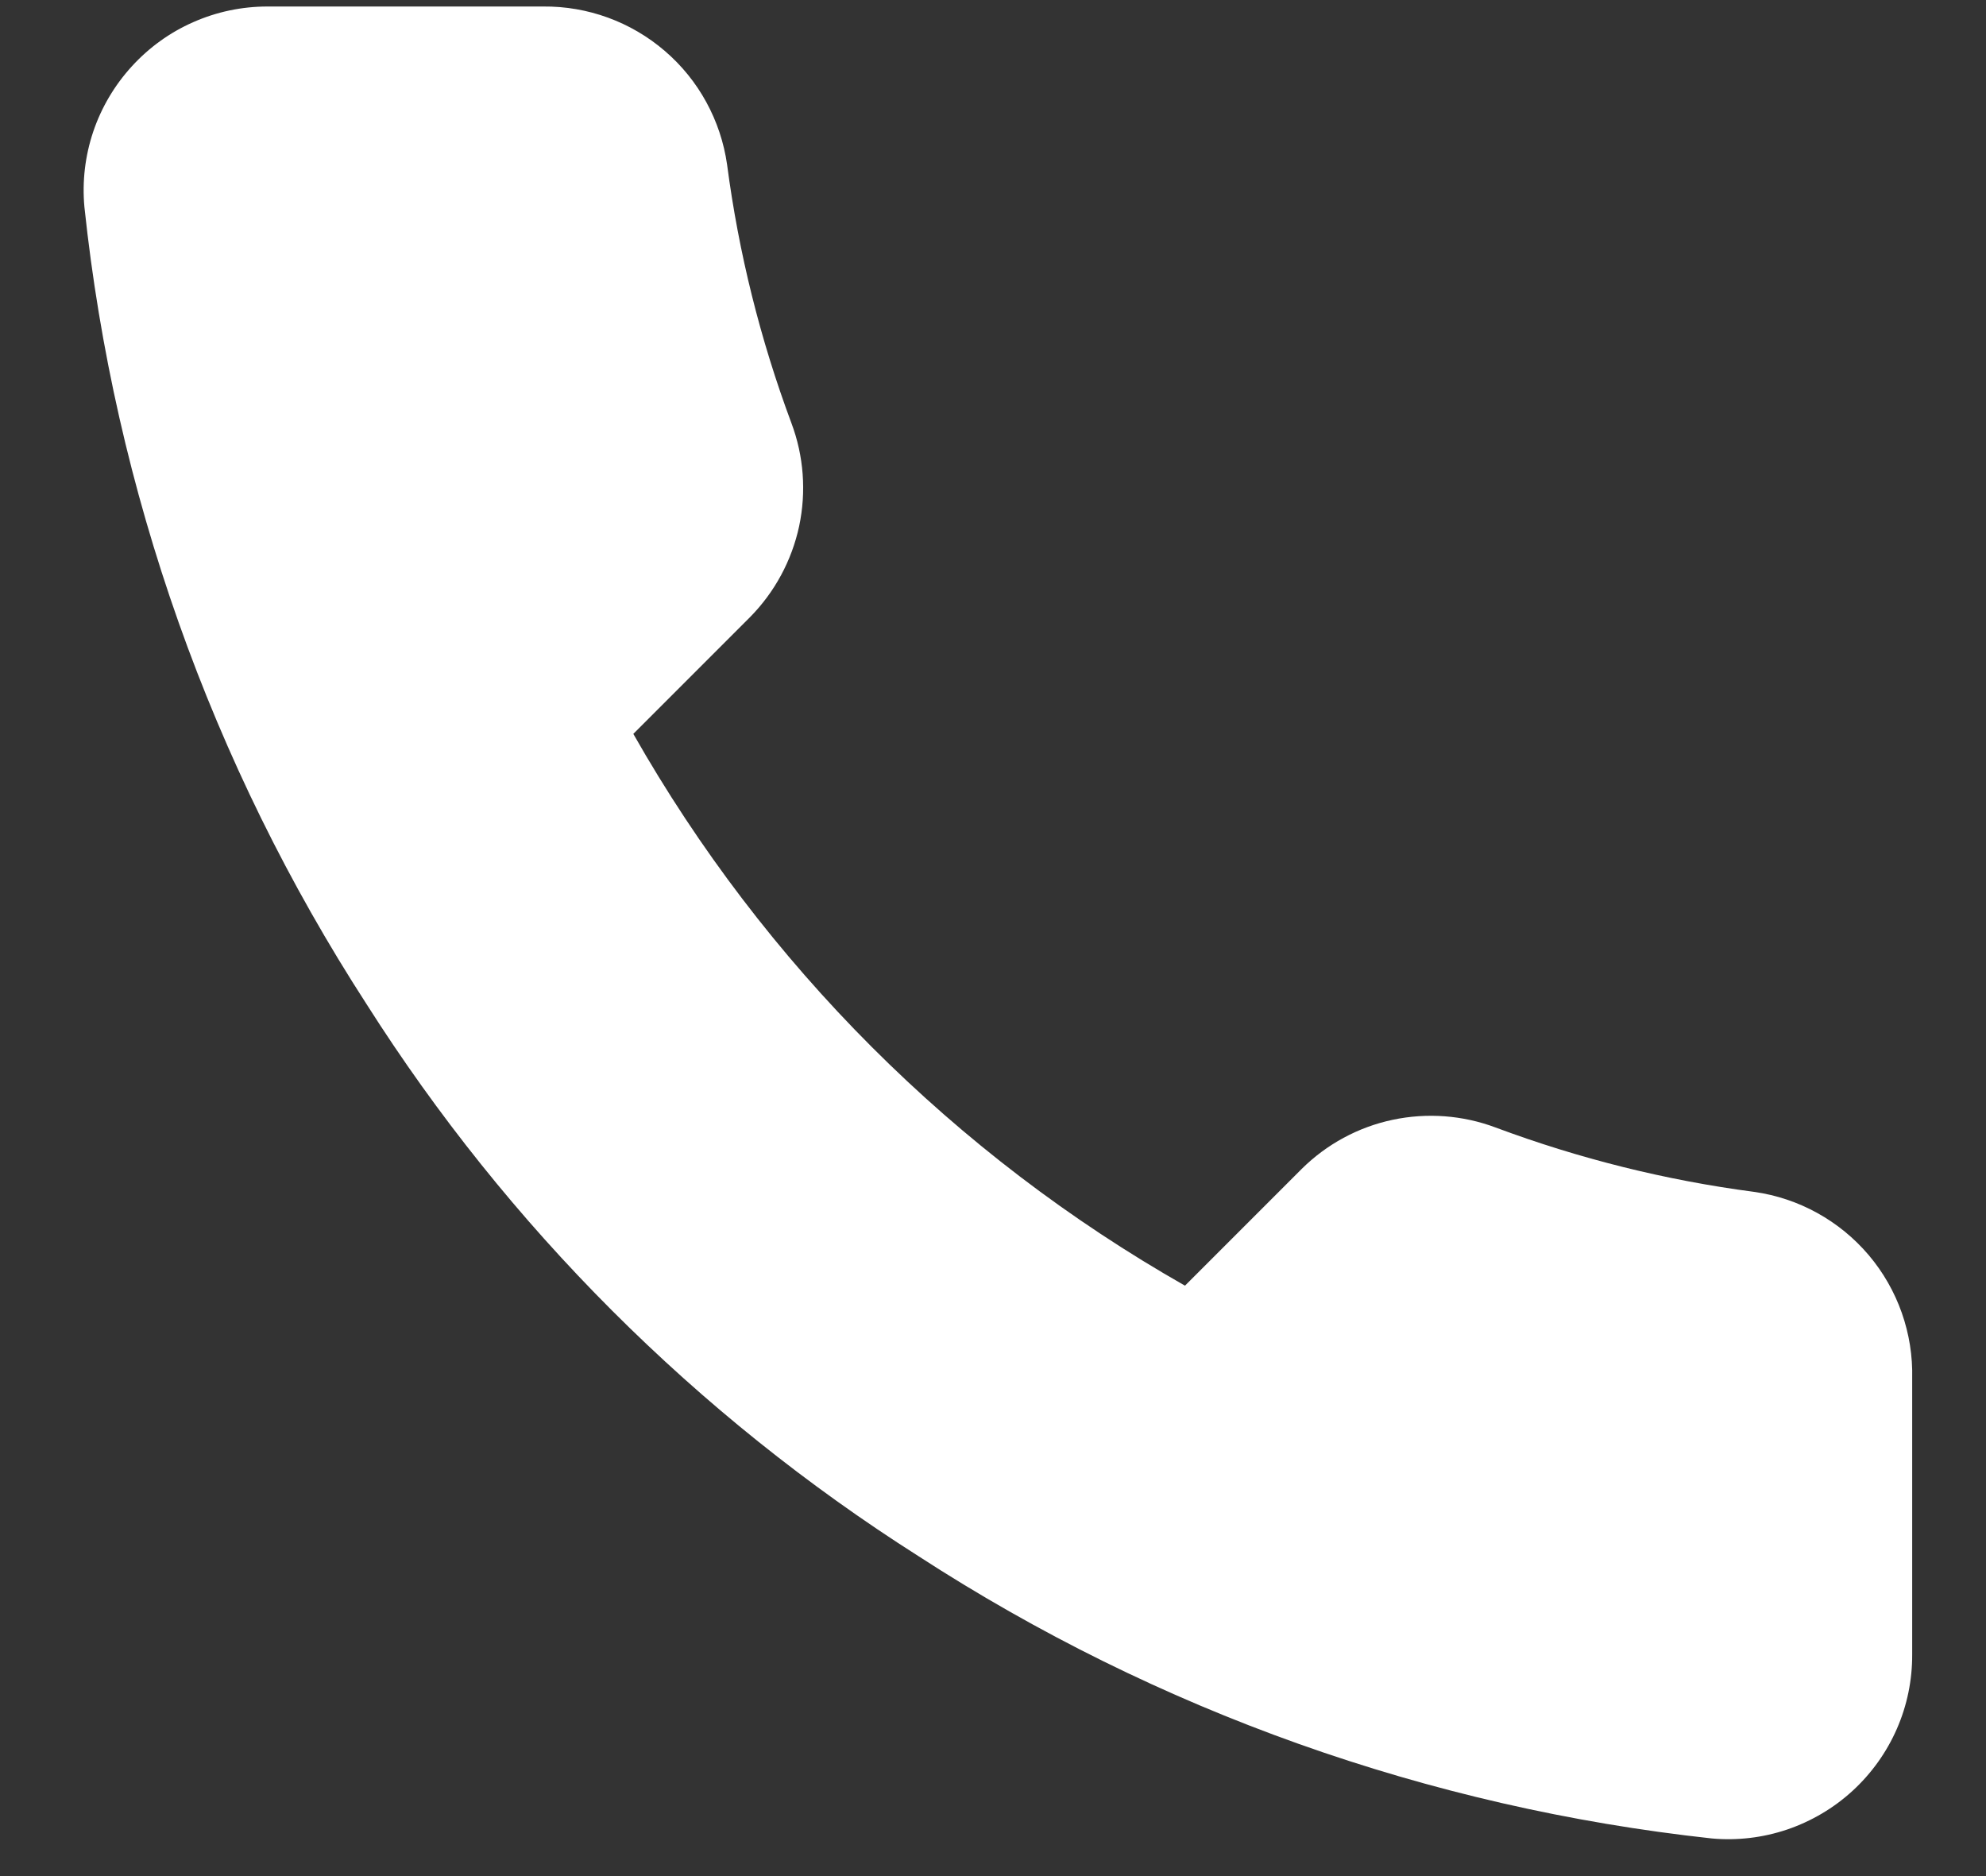 <svg width="18" height="17" viewBox="0 0 18 17" fill="none" xmlns="http://www.w3.org/2000/svg">
<rect x="0" y="0" width="18" height="17" fill="#333333" stroke="none"/>
<path d="M17.331 12.492V14.992C17.332 15.224 17.285 15.454 17.192 15.666C17.099 15.879 16.962 16.07 16.791 16.227C16.62 16.384 16.418 16.503 16.198 16.578C15.979 16.652 15.746 16.68 15.515 16.659C12.95 16.38 10.487 15.504 8.323 14.1C6.309 12.821 4.602 11.114 3.323 9.1C1.915 6.926 1.038 4.451 0.765 1.875C0.744 1.645 0.771 1.413 0.845 1.193C0.919 0.974 1.038 0.773 1.194 0.602C1.35 0.431 1.539 0.294 1.751 0.201C1.963 0.107 2.192 0.059 2.423 0.059H4.923C5.327 0.055 5.719 0.198 6.026 0.462C6.333 0.725 6.533 1.092 6.59 1.492C6.695 2.292 6.891 3.078 7.173 3.834C7.285 4.132 7.309 4.456 7.243 4.768C7.176 5.079 7.022 5.365 6.798 5.592L5.74 6.65C6.926 8.737 8.653 10.464 10.74 11.65L11.798 10.592C12.024 10.368 12.31 10.213 12.622 10.147C12.934 10.081 13.258 10.105 13.556 10.217C14.312 10.499 15.098 10.695 15.898 10.8C16.303 10.857 16.672 11.061 16.937 11.373C17.201 11.685 17.341 12.083 17.331 12.492Z" fill="white"/>
</svg>
